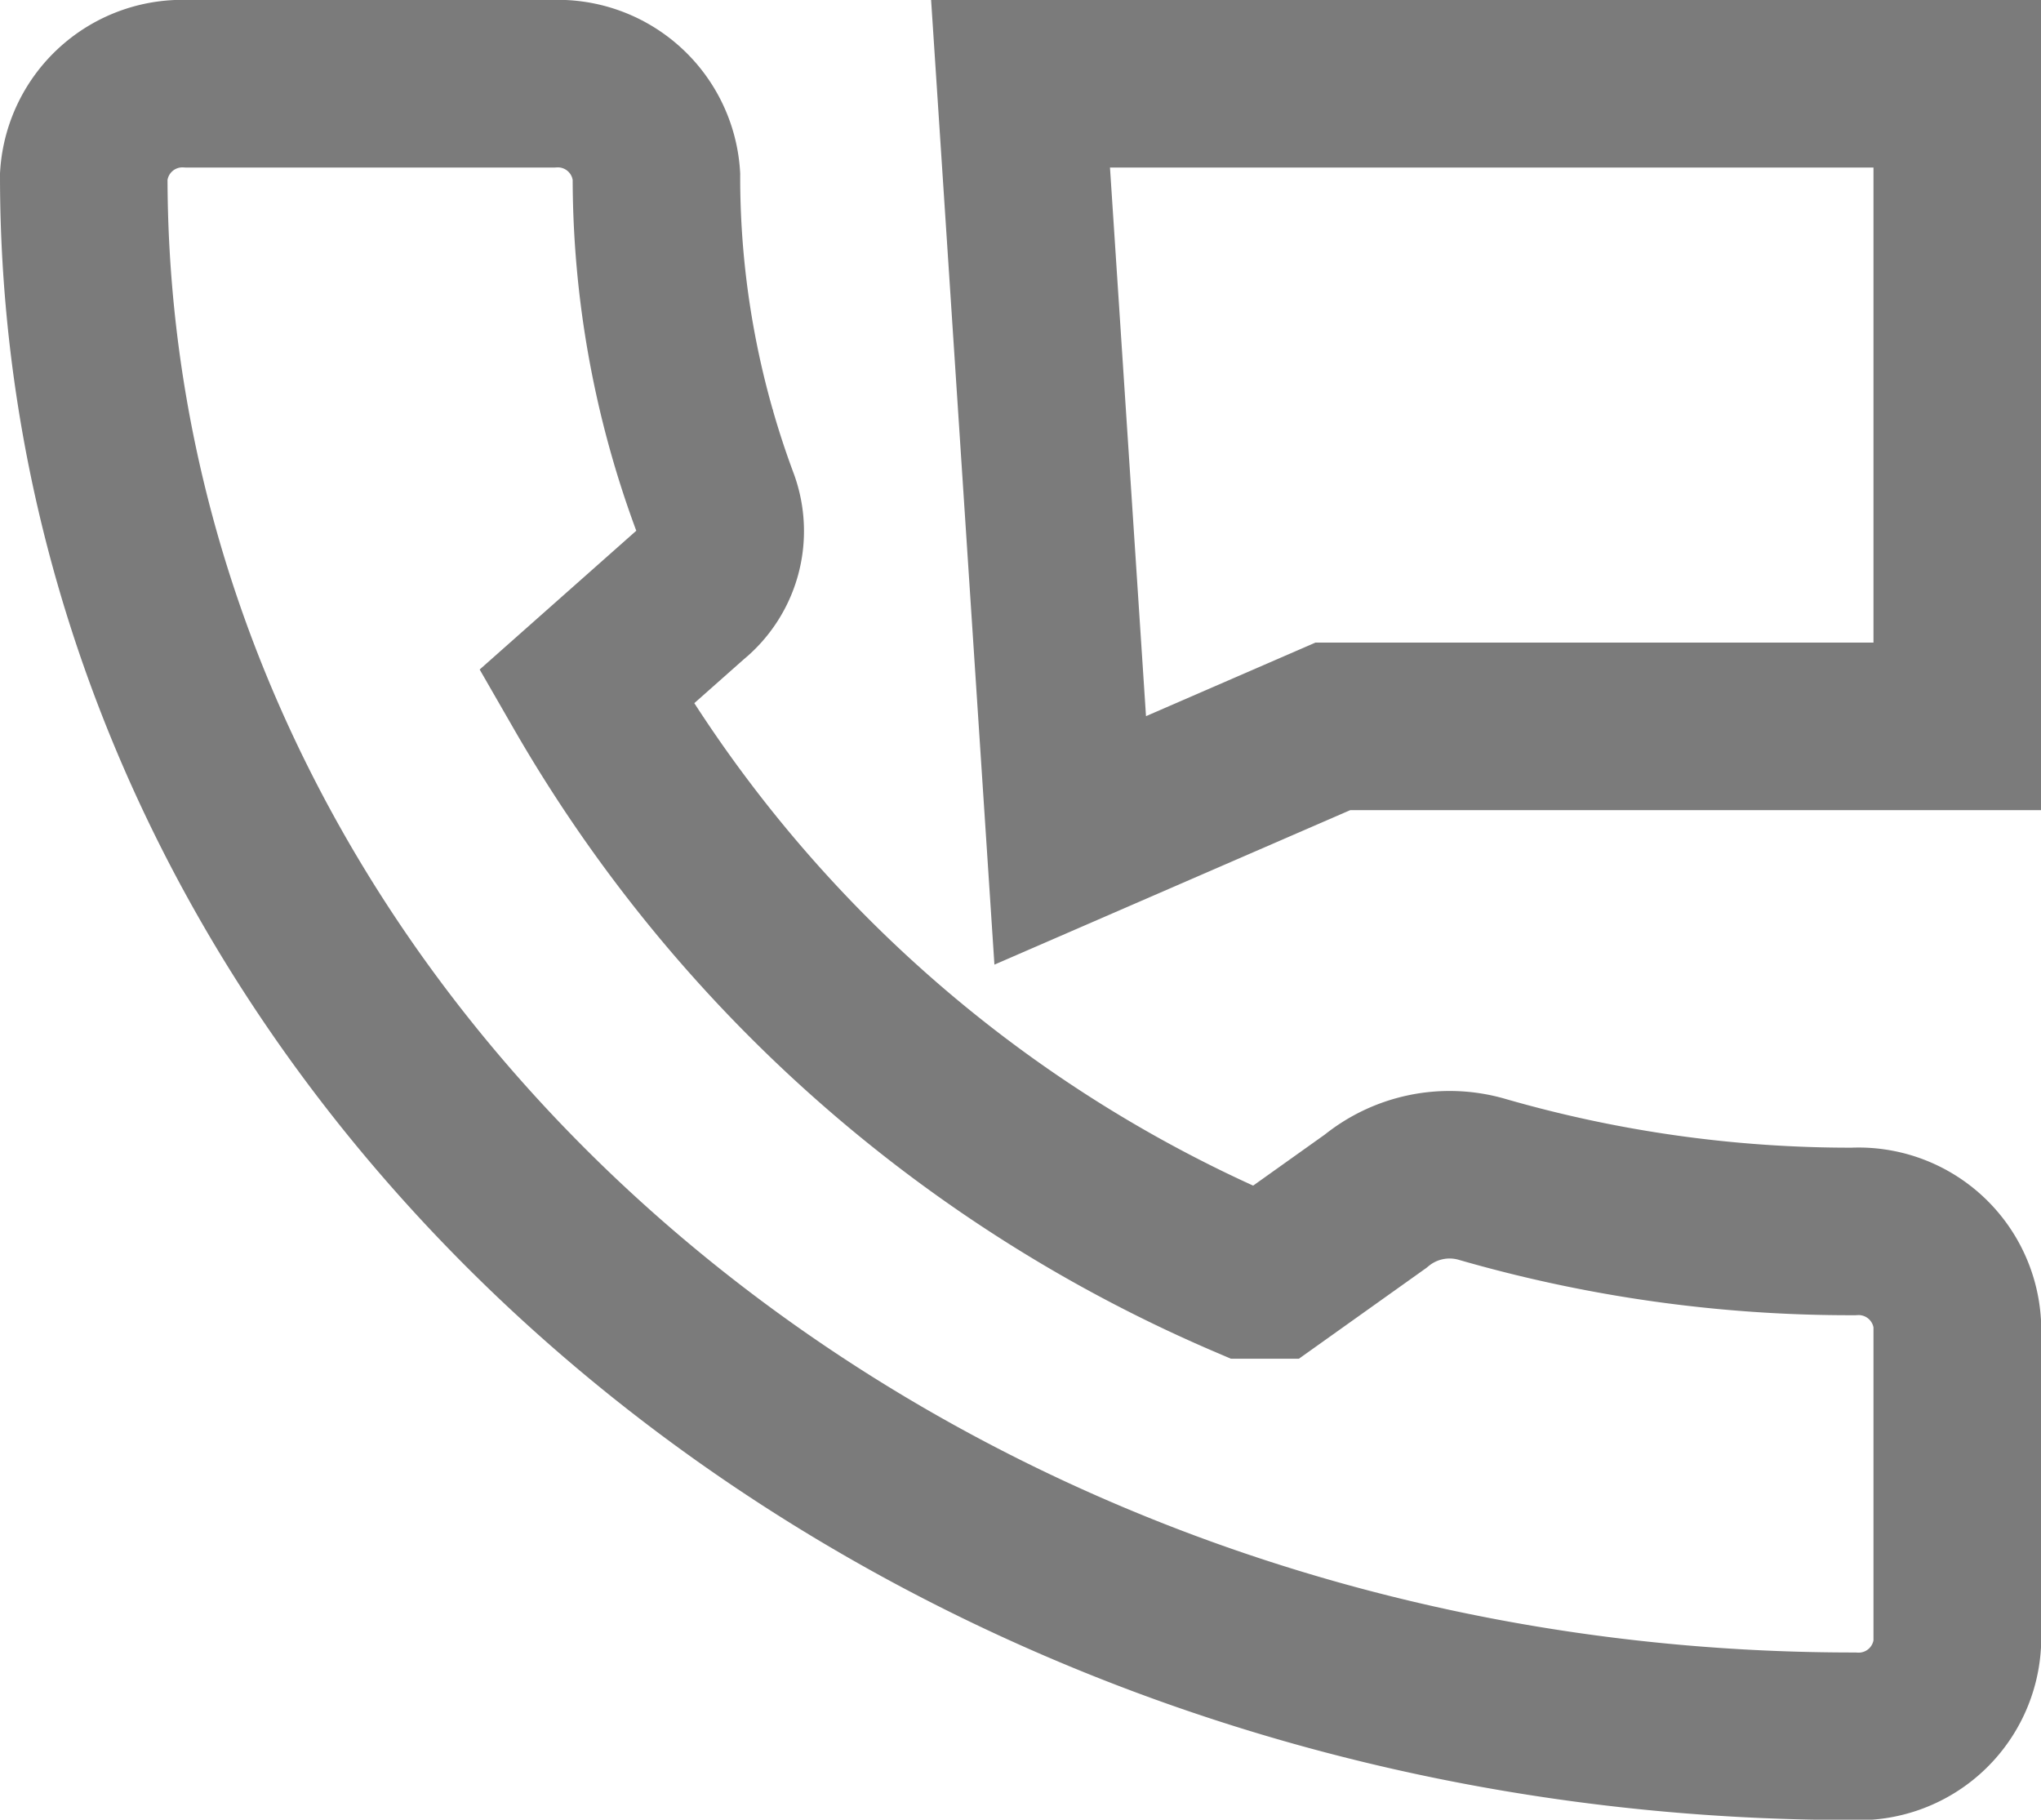 <svg xmlns="http://www.w3.org/2000/svg" width="24.367" height="21.722" viewBox="0 0 24.367 21.722">
  <path id="number" d="M24.126,16.7a15.856,15.856,0,0,1-4.436-.623,1.392,1.392,0,0,0-1.268.263l-1.234.879H16.9A16.682,16.682,0,0,1,9,10.2l1.229-1.089a.99.99,0,0,0,.311-1.107A11.113,11.113,0,0,1,9.837,4.1,1.18,1.18,0,0,0,8.592,3H4.243A1.18,1.18,0,0,0,3,4.1c0,10.287,9.458,18.626,21.125,18.626a1.18,1.18,0,0,0,1.242-1.094V17.793A1.181,1.181,0,0,0,24.126,16.7ZM14.184,3l.593,9.032,3.135-1.361h7.455V3Z" transform="translate(-2 -2)" fill="none" stroke="#7B7B7B" stroke-width="2"/>
</svg>
